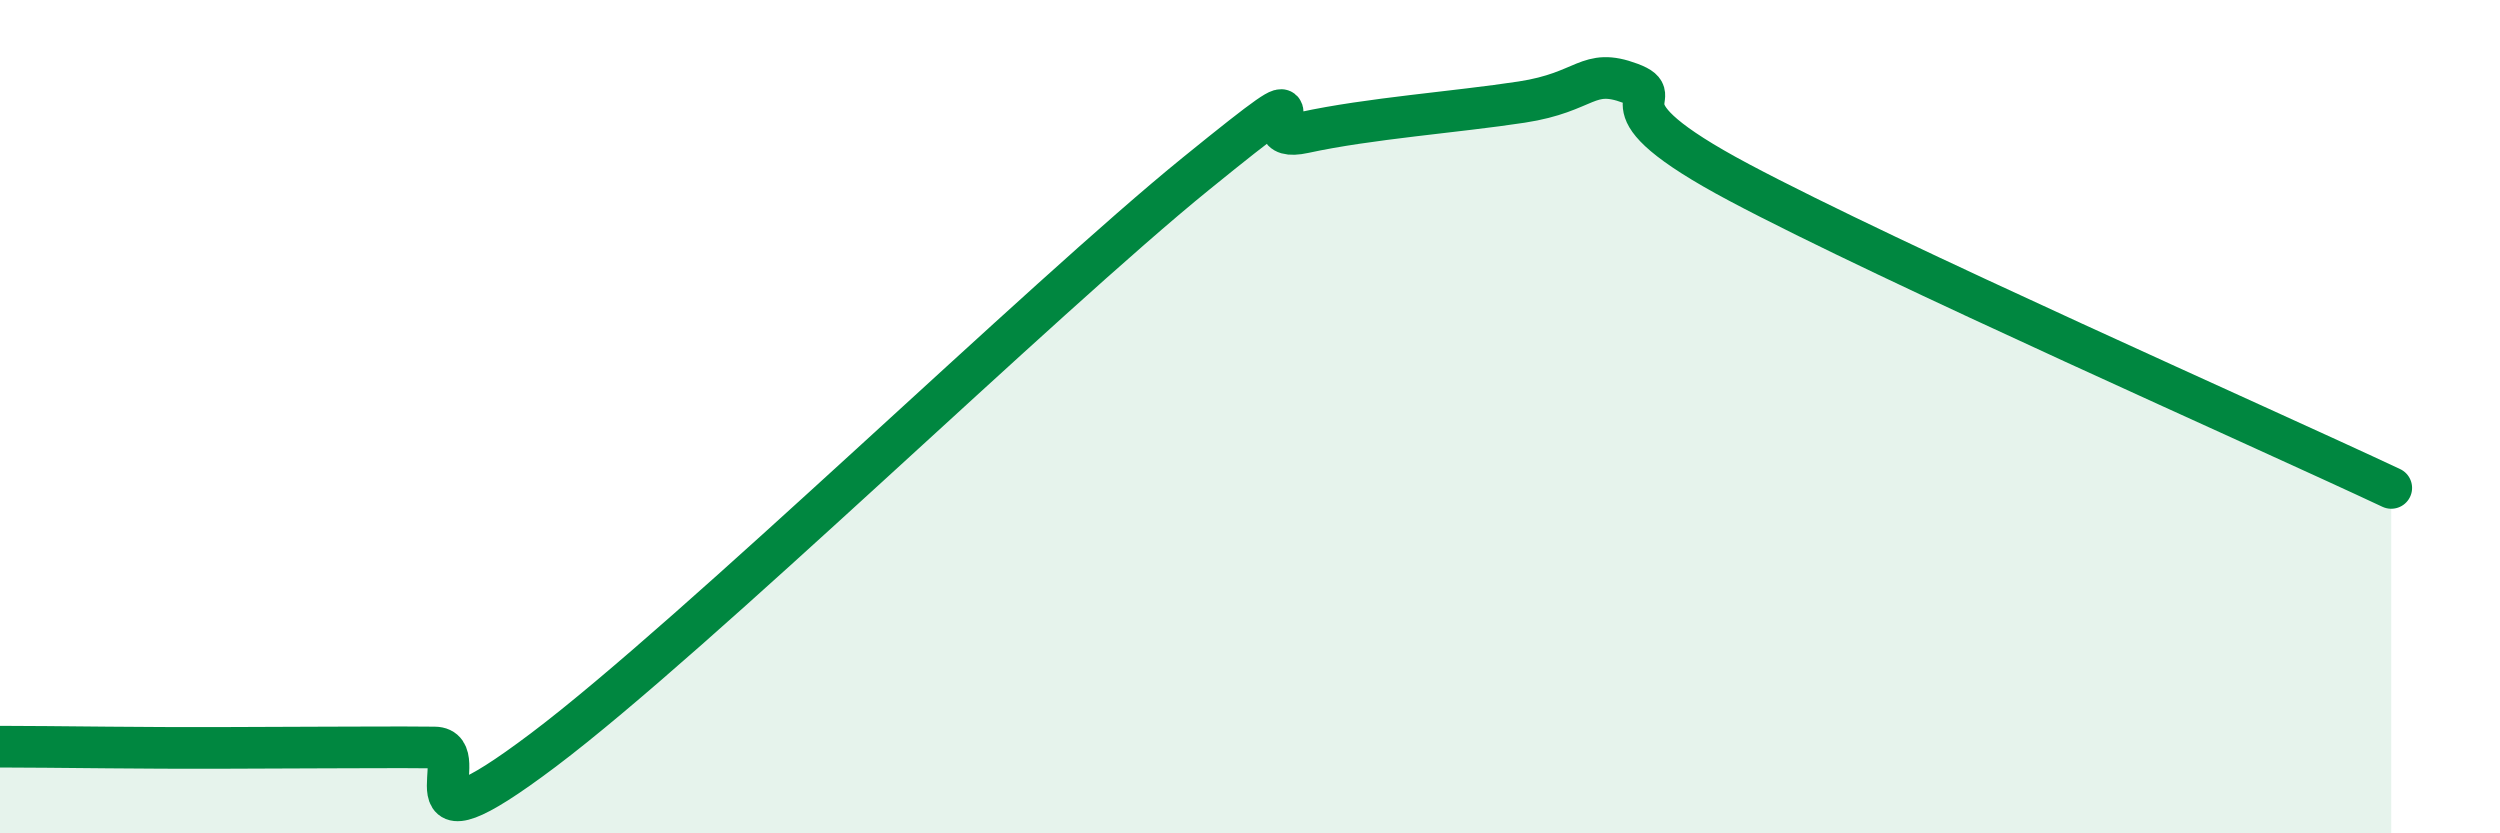 
    <svg width="60" height="20" viewBox="0 0 60 20" xmlns="http://www.w3.org/2000/svg">
      <path
        d="M 0,17.92 C 0.52,17.92 1.57,17.93 2.61,17.94 C 3.65,17.95 4.18,17.95 5.22,17.95 C 6.26,17.95 6.79,17.94 7.83,17.94 C 8.87,17.94 9.39,17.93 10.43,17.94 C 11.47,17.95 9.39,20.75 13.04,18 C 16.69,15.25 25.05,7.13 28.7,4.17 C 32.35,1.21 29.74,3.52 31.3,3.18 C 32.86,2.84 34.95,2.69 36.52,2.45 C 38.09,2.21 38.09,1.61 39.13,2 C 40.17,2.39 38.09,2.44 41.74,4.38 C 45.39,6.32 54.26,10.24 57.39,11.71L57.39 20L0 20Z"
        fill="#008740"
        opacity="0.1"
        stroke-linecap="round"
        stroke-linejoin="round"
      />
      <path
        d="M 0,17.92 C 0.52,17.92 1.57,17.93 2.61,17.94 C 3.65,17.95 4.18,17.95 5.22,17.95 C 6.26,17.95 6.79,17.94 7.83,17.94 C 8.87,17.94 9.39,17.93 10.43,17.94 C 11.47,17.95 9.39,20.75 13.04,18 C 16.69,15.25 25.05,7.13 28.7,4.17 C 32.35,1.21 29.74,3.52 31.3,3.18 C 32.86,2.84 34.95,2.69 36.52,2.45 C 38.09,2.21 38.09,1.61 39.13,2 C 40.17,2.39 38.09,2.44 41.74,4.38 C 45.39,6.32 54.26,10.24 57.39,11.71"
        stroke="#008740"
        stroke-width="1"
        fill="none"
        stroke-linecap="round"
        stroke-linejoin="round"
      />
    </svg>
  